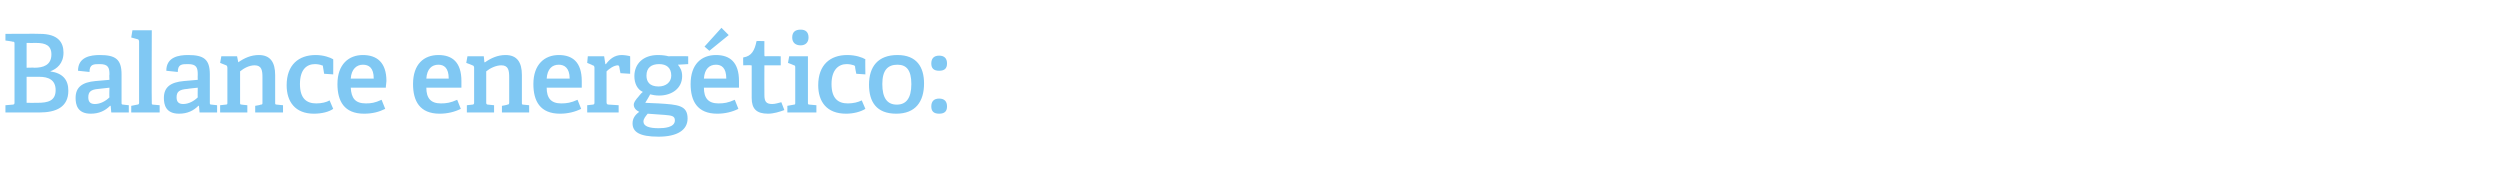 <?xml version="1.0" standalone="no"?><!DOCTYPE svg PUBLIC "-//W3C//DTD SVG 1.1//EN" "http://www.w3.org/Graphics/SVG/1.1/DTD/svg11.dtd"><svg xmlns="http://www.w3.org/2000/svg" version="1.1" width="413.4px" height="29.4px" viewBox="0 -5 413.4 29.4" style="top:-5px">  <desc>Balance energ tico:</desc>  <defs/>  <g id="Polygon77445">    <path d="M 2.1 12.3 C 2.3 12.3 2.4 12.2 2.4 12 C 2.4 12 2.4 2.2 2.4 2.2 C 2.4 1.9 2.3 1.9 2.1 1.9 C 2.07 1.85 0.9 1.7 0.9 1.7 L 0.9 0.6 C 0.9 0.6 6.57 0.56 6.6 0.6 C 9.6 0.6 10.5 2 10.5 3.7 C 10.5 5.5 9.4 6.4 8.3 6.8 C 8.3 6.8 8.3 6.8 8.3 6.8 C 10.4 7.1 11.3 8.2 11.3 10 C 11.3 12.7 9.3 13.6 6.5 13.6 C 6.48 13.59 0.9 13.6 0.9 13.6 L 0.9 12.4 C 0.9 12.4 2.07 12.31 2.1 12.3 Z M 9.2 9.9 C 9.2 8.2 8 7.7 6.5 7.7 C 6.5 7.7 4.4 7.7 4.4 7.7 L 4.4 12 C 4.4 12 6.17 12.02 6.2 12 C 7.9 12 9.2 11.7 9.2 9.9 Z M 8.5 4 C 8.5 2.5 7.5 2.1 6 2.1 C 5.96 2.12 4.4 2.1 4.4 2.1 L 4.4 6.2 C 4.4 6.2 5.69 6.16 5.7 6.2 C 7.1 6.2 8.5 5.8 8.5 4 Z M 18.2 12.5 C 17.4 13.3 16.4 13.8 15 13.8 C 12.8 13.8 12.5 12.3 12.5 11.2 C 12.5 9.4 13.6 8.6 15.8 8.4 C 15.77 8.41 18.1 8.2 18.1 8.2 C 18.1 8.2 18.05 7.31 18.1 7.3 C 18.1 6.2 17.9 5.6 16.5 5.6 C 15.5 5.6 14.8 5.6 14.8 6.9 C 14.8 6.9 12.9 6.7 12.9 6.7 C 12.9 4.4 15 4.1 16.5 4.1 C 19.1 4.1 20.1 4.8 20.1 7.3 C 20.1 7.3 20.1 12 20.1 12 C 20.1 12.2 20.1 12.3 20.4 12.3 C 20.38 12.31 21.3 12.4 21.3 12.4 L 21.3 13.6 L 18.4 13.6 L 18.3 12.5 C 18.3 12.5 18.2 12.51 18.2 12.5 Z M 14.6 11.1 C 14.6 11.9 15 12.2 15.7 12.2 C 16.6 12.2 17.5 11.7 18.1 11.1 C 18.05 11.12 18.1 9.5 18.1 9.5 C 18.1 9.5 16.34 9.68 16.3 9.7 C 15 9.8 14.6 10.2 14.6 11.1 Z M 22.7 12.3 C 22.9 12.3 23 12.2 23 12 C 23 12 23 1.9 23 1.9 C 23 1.7 22.9 1.5 22.8 1.5 C 22.75 1.49 21.7 1.2 21.7 1.2 L 21.9 0 L 25.1 0 C 25.1 0 25.06 11.95 25.1 12 C 25.1 12.2 25.1 12.3 25.3 12.3 C 25.34 12.31 26.4 12.4 26.4 12.4 L 26.4 13.6 L 21.7 13.6 L 21.7 12.5 C 21.7 12.5 22.7 12.31 22.7 12.3 Z M 32.8 12.5 C 32 13.3 31 13.8 29.6 13.8 C 27.4 13.8 27.1 12.3 27.1 11.2 C 27.1 9.4 28.2 8.6 30.4 8.4 C 30.38 8.41 32.7 8.2 32.7 8.2 C 32.7 8.2 32.67 7.31 32.7 7.3 C 32.7 6.2 32.5 5.6 31.1 5.6 C 30.1 5.6 29.4 5.6 29.4 6.9 C 29.4 6.9 27.5 6.7 27.5 6.7 C 27.5 4.4 29.6 4.1 31.1 4.1 C 33.7 4.1 34.7 4.8 34.7 7.3 C 34.7 7.3 34.7 12 34.7 12 C 34.7 12.2 34.7 12.3 35 12.3 C 34.99 12.31 35.9 12.4 35.9 12.4 L 35.9 13.6 L 33 13.6 L 32.9 12.5 C 32.9 12.5 32.81 12.51 32.8 12.5 Z M 29.2 11.1 C 29.2 11.9 29.6 12.2 30.3 12.2 C 31.2 12.2 32.1 11.7 32.7 11.1 C 32.67 11.12 32.7 9.5 32.7 9.5 C 32.7 9.5 30.96 9.68 31 9.7 C 29.6 9.8 29.2 10.2 29.2 11.1 Z M 43.1 12.3 C 43.4 12.3 43.4 12.2 43.4 12 C 43.4 12 43.4 7.8 43.4 7.8 C 43.4 6.7 43.3 5.8 42.1 5.8 C 41.2 5.8 40.3 6.3 39.7 6.8 C 39.7 6.8 39.7 12 39.7 12 C 39.7 12.2 39.7 12.3 40 12.3 C 39.96 12.31 40.9 12.4 40.9 12.4 L 40.9 13.6 L 36.4 13.6 L 36.4 12.4 C 36.4 12.4 37.31 12.31 37.3 12.3 C 37.6 12.3 37.6 12.2 37.6 12 C 37.6 12 37.6 6.2 37.6 6.2 C 37.6 6 37.5 5.8 37.4 5.8 C 37.37 5.78 36.4 5.4 36.4 5.4 L 36.6 4.3 L 39.2 4.3 L 39.4 5.3 C 39.4 5.3 39.44 5.29 39.4 5.3 C 40.4 4.6 41.5 4.1 42.8 4.1 C 44.7 4.1 45.5 5.3 45.5 7.4 C 45.5 7.4 45.5 12 45.5 12 C 45.5 12.2 45.5 12.3 45.8 12.3 C 45.77 12.31 46.8 12.4 46.8 12.4 L 46.8 13.6 L 42.2 13.6 L 42.2 12.5 C 42.2 12.5 43.13 12.35 43.1 12.3 Z M 51.9 13.8 C 48.8 13.8 47.4 11.8 47.4 9.1 C 47.4 5.7 49.4 4.1 52.2 4.1 C 53.5 4.1 54.6 4.5 55.1 4.8 C 55.12 4.75 55.1 7.3 55.1 7.3 L 53.6 7.2 C 53.6 7.2 53.41 6.05 53.4 6 C 53.4 5.9 53.4 5.8 53.2 5.8 C 53 5.7 52.5 5.6 52.1 5.6 C 50.7 5.6 49.6 6.5 49.6 8.9 C 49.6 11.3 50.7 12.1 52.3 12.1 C 53.2 12.1 54 11.9 54.5 11.6 C 54.5 11.6 55.1 13 55.1 13 C 54.4 13.5 53.2 13.8 51.9 13.8 Z M 60.2 13.8 C 56.9 13.8 55.8 11.7 55.8 8.9 C 55.8 5.6 57.7 4.1 60 4.1 C 62.3 4.1 63.9 5.3 63.9 8.4 C 63.9 8.7 63.8 9.1 63.8 9.5 C 63.8 9.5 58 9.5 58 9.5 C 58.1 11.2 58.7 12.1 60.5 12.1 C 61.4 12.1 62 12 63.1 11.5 C 63.1 11.5 63.7 13 63.7 13 C 62.7 13.5 61.6 13.8 60.2 13.8 Z M 60 5.7 C 59 5.7 58.1 6.4 58 8 C 58 8 61.8 8 61.8 8 C 61.8 6.2 61 5.7 60 5.7 Z M 72.7 13.8 C 69.4 13.8 68.3 11.7 68.3 8.9 C 68.3 5.6 70.1 4.1 72.5 4.1 C 74.8 4.1 76.3 5.3 76.3 8.4 C 76.3 8.7 76.3 9.1 76.3 9.5 C 76.3 9.5 70.5 9.5 70.5 9.5 C 70.5 11.2 71.2 12.1 72.9 12.1 C 73.8 12.1 74.5 12 75.6 11.5 C 75.6 11.5 76.2 13 76.2 13 C 75.2 13.5 74 13.8 72.7 13.8 Z M 72.5 5.7 C 71.4 5.7 70.6 6.4 70.5 8 C 70.5 8 74.2 8 74.2 8 C 74.2 6.2 73.4 5.7 72.5 5.7 Z M 83.9 12.3 C 84.1 12.3 84.2 12.2 84.2 12 C 84.2 12 84.2 7.8 84.2 7.8 C 84.2 6.7 84.1 5.8 82.9 5.8 C 82 5.8 81 6.3 80.4 6.8 C 80.4 6.8 80.4 12 80.4 12 C 80.4 12.2 80.5 12.3 80.7 12.3 C 80.73 12.31 81.7 12.4 81.7 12.4 L 81.7 13.6 L 77.2 13.6 L 77.2 12.4 C 77.2 12.4 78.08 12.31 78.1 12.3 C 78.3 12.3 78.4 12.2 78.4 12 C 78.4 12 78.4 6.2 78.4 6.2 C 78.4 6 78.3 5.8 78.1 5.8 C 78.14 5.78 77.1 5.4 77.1 5.4 L 77.3 4.3 L 80 4.3 L 80.1 5.3 C 80.1 5.3 80.21 5.29 80.2 5.3 C 81.2 4.6 82.3 4.1 83.6 4.1 C 85.5 4.1 86.3 5.3 86.3 7.4 C 86.3 7.4 86.3 12 86.3 12 C 86.3 12.2 86.3 12.3 86.5 12.3 C 86.54 12.31 87.5 12.4 87.5 12.4 L 87.5 13.6 L 83 13.6 L 83 12.5 C 83 12.5 83.9 12.35 83.9 12.3 Z M 92.6 13.8 C 89.3 13.8 88.2 11.7 88.2 8.9 C 88.2 5.6 90.1 4.1 92.4 4.1 C 94.7 4.1 96.2 5.3 96.2 8.4 C 96.2 8.7 96.2 9.1 96.2 9.5 C 96.2 9.5 90.4 9.5 90.4 9.5 C 90.4 11.2 91.1 12.1 92.8 12.1 C 93.7 12.1 94.4 12 95.5 11.5 C 95.5 11.5 96.1 13 96.1 13 C 95.1 13.5 93.9 13.8 92.6 13.8 Z M 92.4 5.7 C 91.3 5.7 90.5 6.4 90.4 8 C 90.4 8 94.2 8 94.2 8 C 94.2 6.2 93.3 5.7 92.4 5.7 Z M 98 12.3 C 98.2 12.3 98.3 12.2 98.3 12 C 98.3 12 98.3 6.2 98.3 6.2 C 98.3 6 98.2 5.8 98 5.8 C 98.04 5.78 97.1 5.4 97.1 5.4 L 97.2 4.3 L 99.9 4.3 L 100.1 5.6 C 100.1 5.6 100.17 5.62 100.2 5.6 C 100.8 4.8 101.6 4.1 102.8 4.1 C 103.2 4.1 103.9 4.2 104.2 4.3 C 104.22 4.27 104.2 7.2 104.2 7.2 L 102.6 7.1 C 102.6 7.1 102.38 6.03 102.4 6 C 102.3 5.9 102.3 5.8 102.2 5.8 C 101.5 5.8 100.7 6.4 100.3 6.8 C 100.3 6.8 100.3 11.9 100.3 11.9 C 100.3 12.2 100.4 12.3 100.7 12.3 C 100.65 12.29 102.3 12.4 102.3 12.4 L 102.3 13.6 L 97.1 13.6 L 97.1 12.4 C 97.1 12.4 97.99 12.31 98 12.3 Z M 112.8 7.6 C 112.8 9.6 111.1 10.8 109 10.8 C 108.4 10.8 107.9 10.7 107.5 10.6 C 107.53 10.64 106.7 12 106.7 12 C 106.7 12 108.92 12.11 108.9 12.1 C 112.1 12.3 113.7 12.4 113.7 14.6 C 113.7 16.5 112 17.6 108.9 17.6 C 105.7 17.6 104.6 16.8 104.6 15.4 C 104.6 14.6 105 14 105.7 13.5 C 105.1 13.2 104.8 12.8 104.8 12.3 C 104.8 12 105 11.7 105.3 11.3 C 105.6 11 105.9 10.5 106.3 10.2 C 105.4 9.8 104.9 8.8 104.9 7.6 C 104.9 5.6 106.3 4.1 108.8 4.1 C 109.5 4.1 110.2 4.2 110.5 4.3 C 110.54 4.28 113.8 4.3 113.8 4.3 L 113.8 5.6 C 113.8 5.6 112.12 5.71 112.1 5.7 C 112.5 6.2 112.8 6.7 112.8 7.6 Z M 109 5.6 C 107.7 5.6 106.9 6.2 106.9 7.5 C 106.9 8.5 107.4 9.3 108.9 9.3 C 110.1 9.3 111 8.6 111 7.5 C 111 6.2 110.2 5.6 109 5.6 Z M 106.4 15.1 C 106.4 15.9 107.4 16.2 108.9 16.2 C 109.8 16.2 111.6 16.1 111.6 14.9 C 111.6 14.1 110.9 14.1 109.9 14 C 109.9 14 107.1 13.8 107.1 13.8 C 106.8 14.2 106.4 14.6 106.4 15.1 Z M 118.6 13.8 C 115.3 13.8 114.2 11.7 114.2 8.9 C 114.2 5.6 116 4.1 118.4 4.1 C 120.7 4.1 122.2 5.3 122.2 8.4 C 122.2 8.7 122.2 9.1 122.2 9.5 C 122.2 9.5 116.4 9.5 116.4 9.5 C 116.4 11.2 117.1 12.1 118.8 12.1 C 119.7 12.1 120.4 12 121.5 11.5 C 121.5 11.5 122.1 13 122.1 13 C 121.1 13.5 119.9 13.8 118.6 13.8 Z M 118.4 5.7 C 117.3 5.7 116.5 6.4 116.4 8 C 116.4 8 120.1 8 120.1 8 C 120.1 6.2 119.3 5.7 118.4 5.7 Z M 119.3 -0.4 L 120.5 0.8 L 117.3 3.4 L 116.5 2.7 L 119.3 -0.4 Z M 127 13.8 C 125.1 13.8 124.3 13 124.3 11.2 C 124.3 11.2 124.3 5.9 124.3 5.9 C 124.3 5.8 124.3 5.8 124.2 5.8 C 124.16 5.76 122.9 5.8 122.9 5.8 C 122.9 5.8 122.87 4.48 122.9 4.5 C 124.3 4.3 124.8 3.3 125.1 1.8 C 125.06 1.76 126.4 1.8 126.4 1.8 C 126.4 1.8 126.38 4.1 126.4 4.1 C 126.4 4.2 126.4 4.3 126.5 4.3 C 126.52 4.28 129.1 4.3 129.1 4.3 L 129.1 5.8 L 126.4 5.8 C 126.4 5.8 126.38 10.66 126.4 10.7 C 126.4 11.8 126.7 12.2 127.7 12.2 C 128.2 12.2 128.8 12 129.2 11.9 C 129.2 11.9 129.7 13.2 129.7 13.2 C 128.9 13.5 127.9 13.8 127 13.8 Z M 132.4 2.5 C 131.5 2.5 131 2 131 1.2 C 131 0.3 131.5 -0.1 132.4 -0.1 C 133.2 -0.1 133.7 0.3 133.7 1.2 C 133.7 2 133.2 2.5 132.4 2.5 Z M 131.3 12.3 C 131.5 12.3 131.5 12.2 131.5 12 C 131.5 12 131.5 6.2 131.5 6.2 C 131.5 6 131.5 5.8 131.3 5.8 C 131.31 5.78 130.3 5.4 130.3 5.4 L 130.5 4.3 L 133.6 4.3 C 133.6 4.3 133.61 11.95 133.6 12 C 133.6 12.2 133.6 12.3 133.9 12.3 C 133.9 12.31 135 12.4 135 12.4 L 135 13.6 L 130.2 13.6 L 130.2 12.5 C 130.2 12.5 131.25 12.31 131.3 12.3 Z M 139.9 13.8 C 136.7 13.8 135.3 11.8 135.3 9.1 C 135.3 5.7 137.3 4.1 140.1 4.1 C 141.5 4.1 142.6 4.5 143.1 4.8 C 143.06 4.75 143.1 7.3 143.1 7.3 L 141.6 7.2 C 141.6 7.2 141.35 6.05 141.4 6 C 141.3 5.9 141.3 5.8 141.2 5.8 C 140.9 5.7 140.5 5.6 140 5.6 C 138.7 5.6 137.5 6.5 137.5 8.9 C 137.5 11.3 138.6 12.1 140.2 12.1 C 141.1 12.1 141.9 11.9 142.5 11.6 C 142.5 11.6 143.1 13 143.1 13 C 142.3 13.5 141.1 13.8 139.9 13.8 Z M 143.7 9 C 143.7 6 145.2 4.1 148.4 4.1 C 151.6 4.1 152.8 6.1 152.8 8.8 C 152.8 11.8 151.4 13.8 148.2 13.8 C 144.9 13.8 143.7 11.8 143.7 9 Z M 150.7 8.9 C 150.7 6.6 149.9 5.7 148.4 5.7 C 146.8 5.7 145.9 6.6 145.9 8.9 C 145.9 11.2 146.7 12.3 148.3 12.3 C 149.8 12.3 150.7 11.3 150.7 8.9 Z M 155.3 13.8 C 154.4 13.8 154 13.4 154 12.6 C 154 11.8 154.4 11.3 155.3 11.3 C 156.2 11.3 156.6 11.8 156.6 12.6 C 156.6 13.4 156.2 13.8 155.3 13.8 Z M 155.3 6.7 C 154.4 6.7 154 6.3 154 5.5 C 154 4.7 154.4 4.2 155.3 4.2 C 156.2 4.2 156.6 4.7 156.6 5.5 C 156.6 6.3 156.2 6.7 155.3 6.7 Z " stroke="none" fill="#80c8f3"/>  </g></svg>